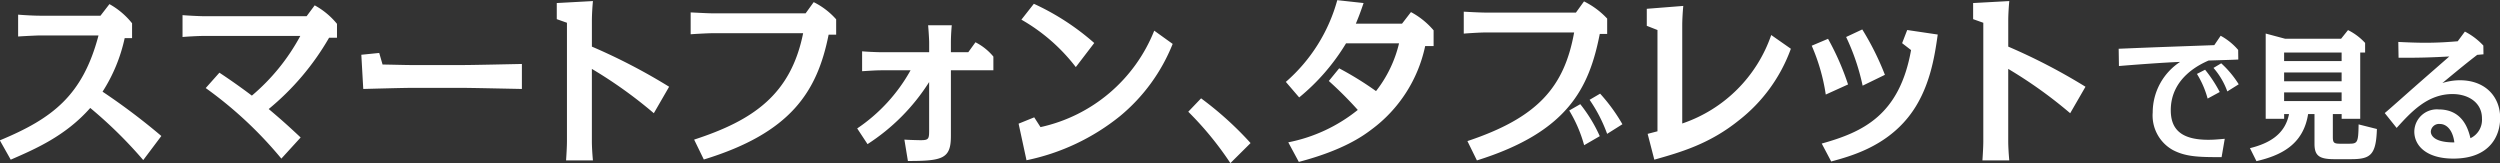 <svg xmlns="http://www.w3.org/2000/svg" width="304.062" height="19.85" viewBox="0 0 304.062 19.85">
  <rect x="0" y="0" width="304.062" height="19.85" fill="#333333" stroke="none"/>
  <defs>
    <style>
      .cls-1 {
        fill: #fff;
        fill-rule: evenodd;
      }
    </style>
  </defs>
  <path id="howto02_cap.svg" class="cls-1" d="M649.843,3609.85a78.734,78.734,0,0,0-7.151-5.39,19.7,19.7,0,0,0,2.69-6.51h0.9v-1.81a9.289,9.289,0,0,0-2.753-2.33l-1.089,1.41H635.05c-0.683,0-2.007-.07-2.626-0.13v2.66c1-.07,2.5-0.13,2.626-0.13H642.2c-1.921,7.3-5.593,10.1-12,12.76l1.324,2.35c2.988-1.3,6.66-2.88,9.67-6.29a53.491,53.491,0,0,1,6.447,6.34Zm16.943,0.18c-1.793-1.68-2.583-2.36-3.885-3.46a31.676,31.676,0,0,0,7.343-8.67h0.961v-1.69a9.188,9.188,0,0,0-2.711-2.25l-0.982,1.32H655.045c-0.576,0-2.113-.08-2.626-0.13v2.66c0.662-.06,1.985-0.13,2.626-0.13h11.7a25.03,25.03,0,0,1-5.892,7.26c-0.256-.19-1.814-1.38-3.949-2.79l-1.665,1.87a48.641,48.641,0,0,1,9.2,8.58Zm7.379-10.06,0.235,4.16c0.811-.02,4.739-0.13,5.635-0.13h6.7c0.961,0,5.849.11,6.959,0.13v-3.04c-1,.02-5.955.13-6.959,0.13h-6.7c-0.533,0-2.689-.06-3.287-0.06l-0.406-1.41Zm37.436,3.89a71.594,71.594,0,0,0-9.393-4.88v-3.21c0-.64.064-1.72,0.128-2.33l-4.4.24v1.96l1.238,0.44v14.41c0,0.64-.064,1.71-0.107,2.33h3.266c-0.064-.7-0.128-1.65-0.128-2.33v-8.8a54.728,54.728,0,0,1,7.536,5.39Zm4.22,8.85c10.567-3.23,13.791-8.23,15.178-15.18h0.918v-1.87a8.97,8.97,0,0,0-2.732-2.09l-0.982,1.36H716.846c-0.576,0-2.135-.09-2.626-0.11v2.66c0.449-.04,2.114-0.13,2.626-0.13H727.9c-1.494,7.44-6.041,10.59-13.257,12.94Zm19.911-1.87a24.7,24.7,0,0,0,7.493-7.55v5.83c0,1.08-.043,1.24-1.025,1.24-0.278,0-1.473-.03-1.985-0.07l0.427,2.6c4.248,0,5.23-.29,5.23-3.04v-7.99h5.166v-1.67a6.914,6.914,0,0,0-2.178-1.74l-0.875,1.21h-2.113v-1.19c0-.13,0-0.94.106-2.09H743.1c0.042,0.42.128,1.68,0.128,2.09v1.19h-5.807c-0.533,0-1.878-.06-2.348-0.11v2.42c0.7-.04,1.644-0.11,2.348-0.11h3.544a20.535,20.535,0,0,1-6.49,7.07Zm27.574-12.3a30.012,30.012,0,0,0-7.344-4.77l-1.515,1.93a22.244,22.244,0,0,1,6.617,5.77Zm-7.3,9.04-1.9.77,0.961,4.45a26.675,26.675,0,0,0,11.378-5.37,21.925,21.925,0,0,0,6.4-8.78l-2.242-1.61a19.33,19.33,0,0,1-13.833,11.73Zm26.314,3.13a40.757,40.757,0,0,0-6.02-5.44l-1.559,1.63a39.644,39.644,0,0,1,5.124,6.25Zm5.867,2.29c5.315-1.39,7.749-3.11,8.816-3.92a16.976,16.976,0,0,0,6.553-10.17h1.025V3597a9.452,9.452,0,0,0-2.754-2.22l-1.088,1.41h-5.615c0.3-.73.47-1.13,0.94-2.51l-3.2-.35a20.26,20.26,0,0,1-6.255,9.94l1.622,1.89a25.568,25.568,0,0,0,5.7-6.58h6.447a15.062,15.062,0,0,1-2.8,5.81,39.292,39.292,0,0,0-4.483-2.77l-1.259,1.54a45.655,45.655,0,0,1,3.522,3.52,19.456,19.456,0,0,1-8.453,3.94Zm21.66-.18c11.036-3.45,13.641-8.76,14.943-15.38h0.9v-1.87a9.736,9.736,0,0,0-2.817-2.09l-0.982,1.36H810.849c-0.555,0-2.092-.08-2.6-0.11v2.67c0.534-.05,2.049-0.14,2.6-0.14h10.823c-1.2,6.67-4.461,10.37-12.979,13.21Zm14.943-2.95a17.9,17.9,0,0,0-2.37-3.89l-1.345.77a16.6,16.6,0,0,1,1.815,4.22Zm2.754-1.45a21.045,21.045,0,0,0-2.711-3.72l-1.281.75a18.093,18.093,0,0,1,2.134,4.14Zm18.1-10.85a17.306,17.306,0,0,1-10.823,10.76v-11.95c0-.66.064-1.73,0.128-2.35l-4.44.35v2.07l1.3,0.51v12.32c-0.17.04-.918,0.24-1.195,0.31l0.811,3.14c3.181-.9,6.682-1.89,10.268-4.77a19.394,19.394,0,0,0,6.34-8.72Zm9.344,6.01a31.757,31.757,0,0,0-2.434-5.55l-1.985.84a23.392,23.392,0,0,1,1.708,5.94Zm4.483-1.17a33.516,33.516,0,0,0-2.754-5.52l-1.964.92a26.421,26.421,0,0,1,2.007,5.92Zm-6.532,10.54c2.348-.64,6.468-1.76,9.371-5.39,2.647-3.3,3.223-7.52,3.586-10.05l-3.714-.55-0.619,1.6,1.088,0.84c-1.408,7.92-5.849,9.97-10.865,11.37Zm30.926-9.09a71.594,71.594,0,0,0-9.393-4.88v-3.21c0-.64.064-1.72,0.128-2.33l-4.4.24v1.96l1.238,0.44v14.41c0,0.64-.064,1.71-0.107,2.33h3.266c-0.064-.7-0.128-1.65-0.128-2.33v-8.8a54.728,54.728,0,0,1,7.536,5.39Zm16.938,6.33c-1.023.09-1.419,0.12-2.012,0.12-3.464,0-4.553-1.43-4.553-3.6,0-4,3.678-5.63,4.6-6.04,2.606-.08,2.755-0.08,3.612-0.12l-0.016-1.17a7.53,7.53,0,0,0-2.128-1.72l-0.775,1.14c-5.724.21-6.367,0.22-11.629,0.44l0.033,2.1c1.93-.16,5.493-0.43,7.439-0.5a7.346,7.346,0,0,0-3.332,6.14,4.807,4.807,0,0,0,2.474,4.59c1.551,0.8,3.085.86,5.905,0.85Zm-0.61-5.69a15.932,15.932,0,0,0-1.782-2.71l-0.99.51a11.209,11.209,0,0,1,1.3,3Zm2.309-.94a12.08,12.08,0,0,0-2.128-2.55l-0.94.56a8.945,8.945,0,0,1,1.682,2.86Zm2.156,9.35c2.9-.68,5.691-1.95,6.284-5.73h0.776v3.61c0,1.44.544,1.88,2.408,1.88h2c2.375,0,3.084-.46,3.183-3.67l-2.226-.56c-0.033,2.35-.149,2.35-1.337,2.35h-0.907c-0.775,0-.89-0.14-0.89-0.82v-2.79h1.072v0.58h2.259v-8.06h0.594v-1.17a7.074,7.074,0,0,0-2.078-1.56l-0.841,1.05h-6.813l-2.358-.63v10.37h2.243v-0.58h0.594c-0.479,2.47-2.409,3.57-4.751,4.15Zm10.359-10.79v1.07h-6.994v-1.07h6.994Zm0-2.42v1.04h-6.994v-1.04h6.994Zm0,4.85v1.05h-6.994v-1.05h6.994Zm6.692,4.32c1.765-1.94,3.744-4.12,6.8-4.12,1.9,0,3.579,1.02,3.579,2.96a2.475,2.475,0,0,1-1.4,2.41c-0.231-.93-0.857-3.5-3.859-3.5a2.74,2.74,0,0,0-2.97,2.69c0,1.73,1.485,3.29,4.751,3.29,4.437,0,5.691-2.77,5.691-4.94,0-2.57-1.782-4.59-4.916-4.59a7.156,7.156,0,0,0-2.111.34c2.227-1.85,3.035-2.5,4.239-3.43,0.1,0,.643-0.06.759-0.06l-0.017-1.07a8.223,8.223,0,0,0-2.243-1.7l-0.874,1.18c-1.006.08-2.276,0.18-3.926,0.18-1.089,0-2.309-.05-3.3-0.1l0.033,1.92c2.771,0.02,4.223-.05,6.169-0.15-0.61.54-3.6,3.14-4.272,3.74-0.511.44-3,2.67-3.579,3.14Zm7.027,1.76c-2.87.02-2.87-1.17-2.87-1.32a1,1,0,0,1,1.121-.92C927.74,3608.39,928.532,3609.07,928.73,3610.63Z" transform="translate(-630.219 -3593.31)"/>
</svg>
